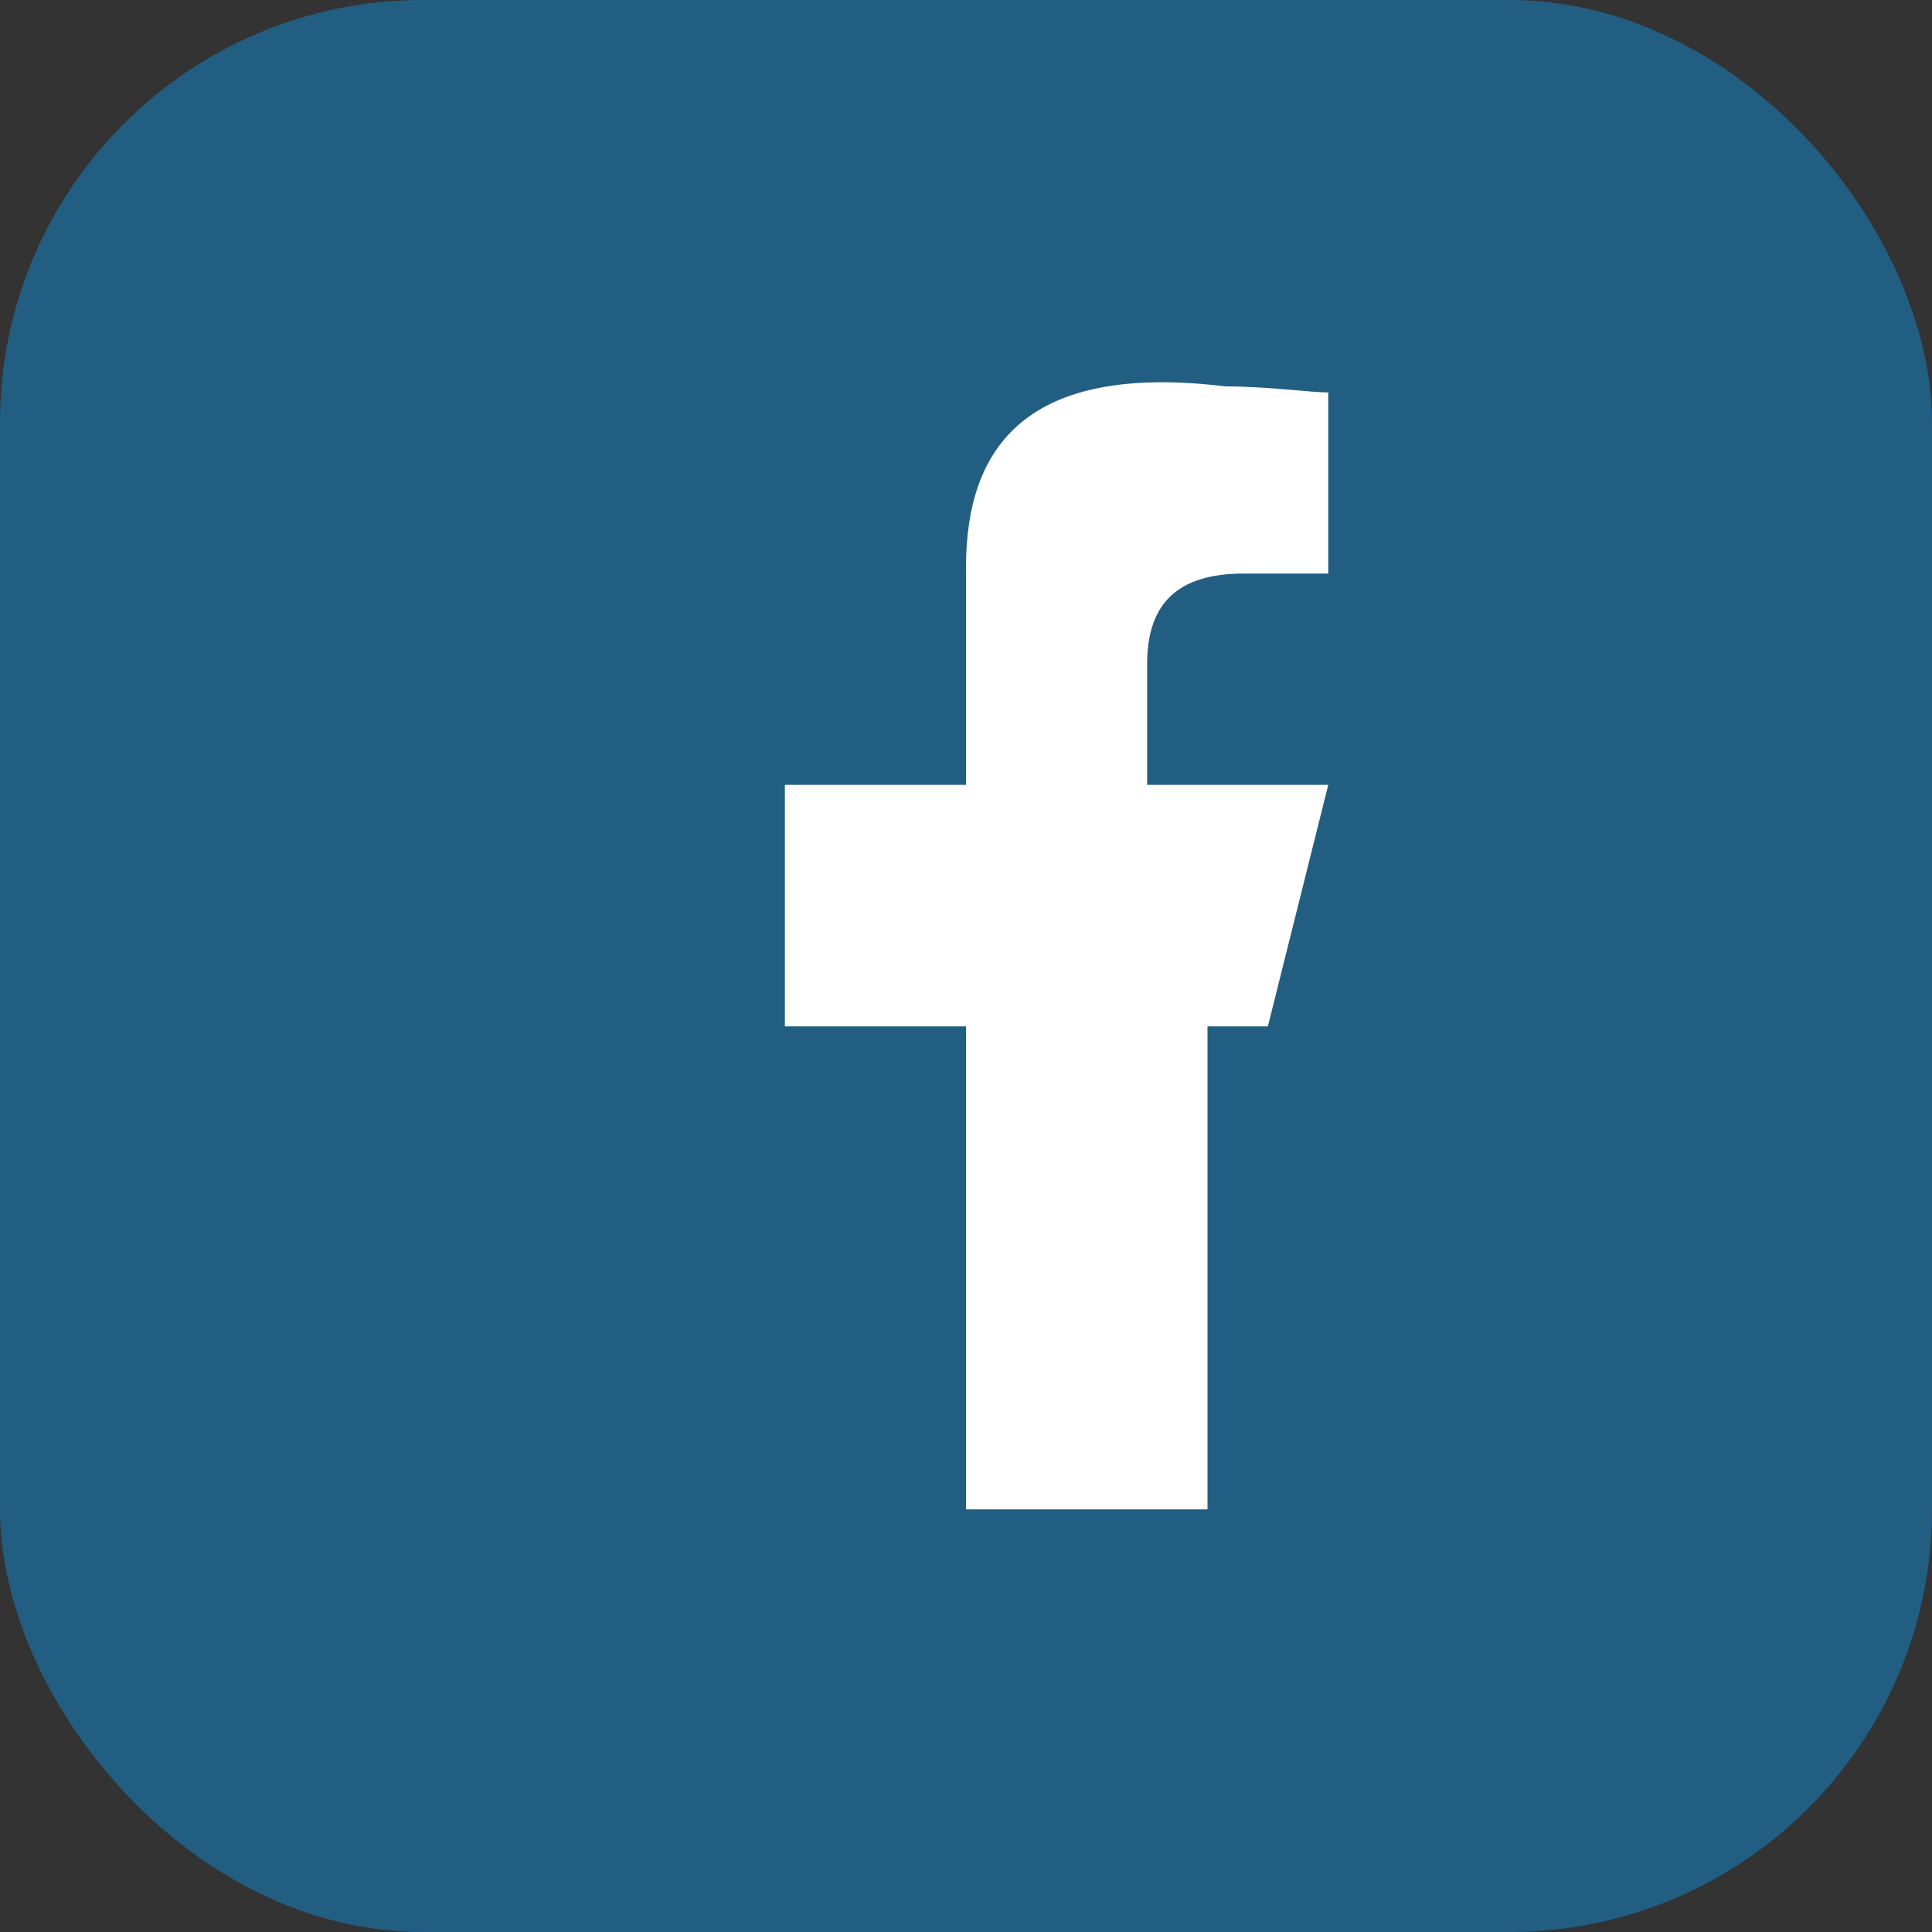 <?xml version="1.0" encoding="UTF-8"?>
<svg xmlns="http://www.w3.org/2000/svg" viewBox="0 0 32 32" width="32" height="32"><rect x="0" y="0" width="32" height="32" fill="#333333" stroke="none"/><rect width="32" height="32" rx="7" fill="#225e82"/><path d="M19 17h2l1-4h-3v-2c0-1 .5-1.5 1.6-1.5H22v-3c-.3 0-1-.1-1.7-.1C17 6 16 7.4 16 9.4V13h-3v4h3v8h4v-8z" fill="#fff"/></svg>